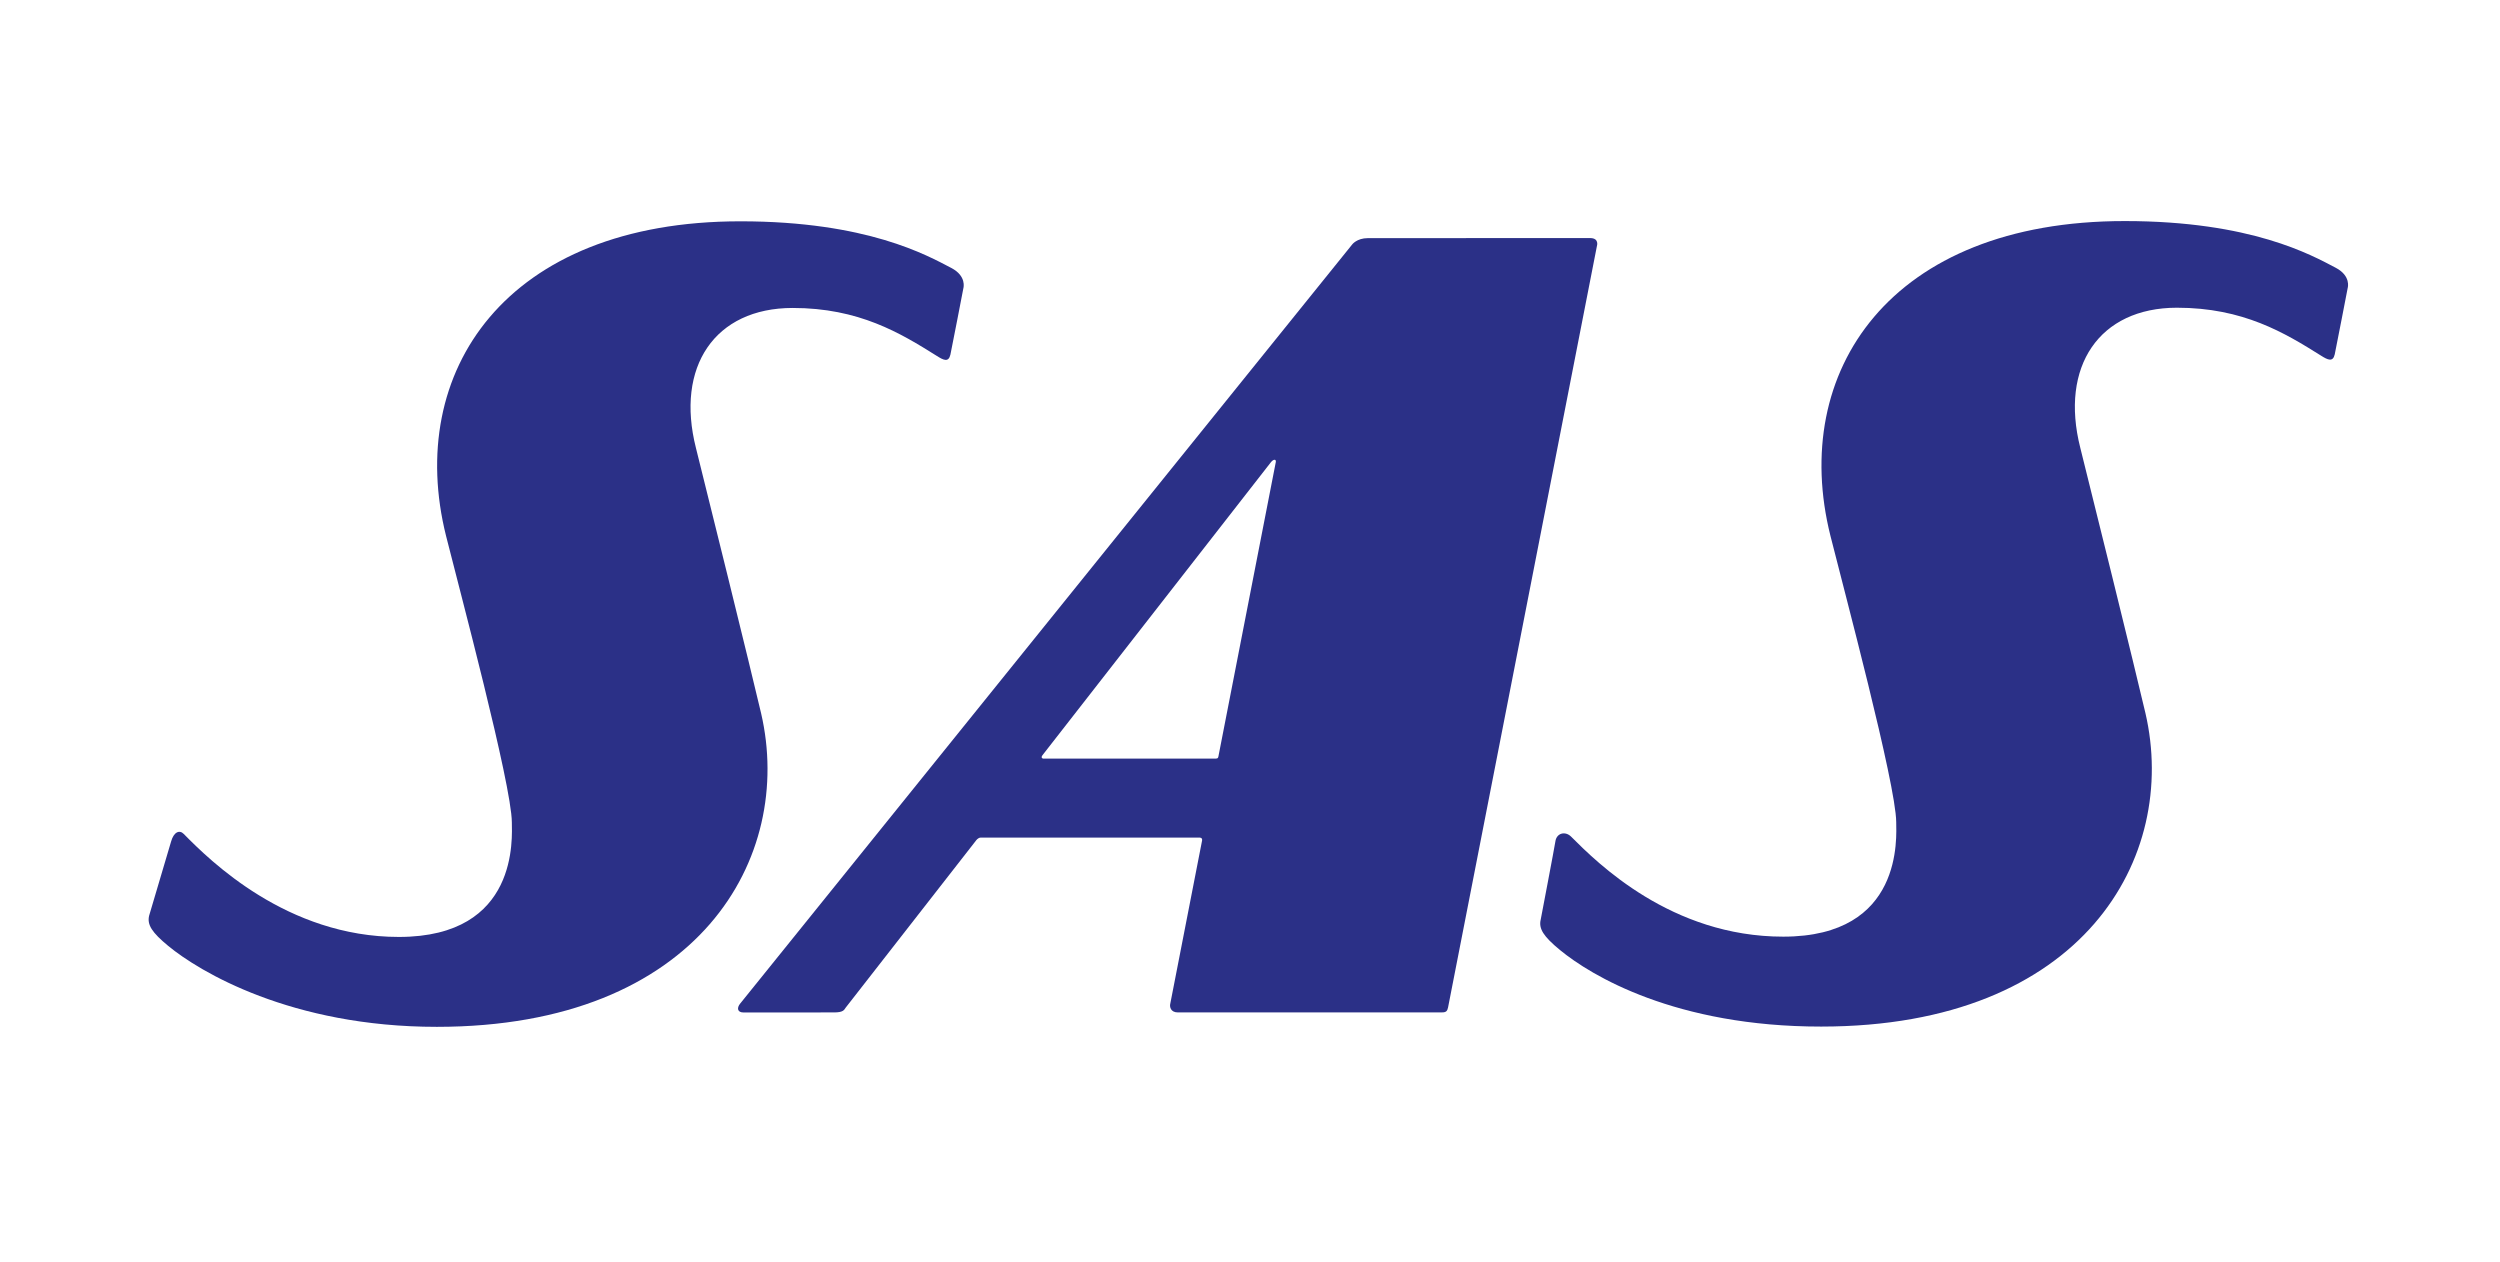 <svg width="103" height="52" viewBox="0 0 103 52" fill="none" xmlns="http://www.w3.org/2000/svg">
<path fill-rule="evenodd" clip-rule="evenodd" d="M65.508 9.808C61.926 9.808 57.02 9.811 56.358 9.811C55.896 9.811 55.706 10.077 55.706 10.077L30.495 41.348C30.348 41.528 30.379 41.714 30.633 41.714C31.212 41.714 33.54 41.714 34.365 41.712C34.74 41.712 34.777 41.612 34.843 41.514L40.209 34.634C40.209 34.634 40.293 34.509 40.405 34.509C40.493 34.509 49.414 34.508 49.414 34.508C49.414 34.508 49.552 34.499 49.525 34.634C49.496 34.77 48.21 41.38 48.21 41.38C48.194 41.47 48.219 41.712 48.532 41.712C49.709 41.712 58.18 41.71 59.418 41.71C59.575 41.71 59.63 41.658 59.66 41.506L65.793 10.137C65.793 10.137 65.903 9.808 65.508 9.808ZM50.085 31.254H43C43 31.254 42.955 31.265 42.924 31.221C42.896 31.18 42.949 31.116 42.949 31.116L52.367 19.037C52.367 19.037 52.438 18.943 52.513 18.943C52.587 18.943 52.561 19.047 52.561 19.047L50.2 31.159C50.2 31.159 50.193 31.21 50.169 31.232C50.147 31.254 50.085 31.254 50.085 31.254Z" fill="#2B3087"/>
<path fill-rule="evenodd" clip-rule="evenodd" d="M6.144 37.726C6.055 38.1 6.258 38.416 6.934 38.974C8.21 40.026 11.994 42.307 17.999 42.306C28.809 42.304 32.73 35.316 31.359 29.394C30.992 27.81 28.967 19.615 28.674 18.462C27.822 15.107 29.452 12.691 32.653 12.688C35.39 12.686 37.099 13.724 38.594 14.662C38.875 14.842 39.082 14.939 39.157 14.61C39.201 14.42 39.692 11.87 39.692 11.87C39.692 11.87 39.837 11.376 39.194 11.04C38.199 10.521 35.726 9.12 30.511 9.118C20.816 9.113 16.69 15.336 18.378 22.082C18.918 24.241 21.08 32.321 21.088 33.878C21.089 34.476 21.404 38.602 16.435 38.602C11.821 38.602 8.644 35.449 7.571 34.359C7.395 34.177 7.158 34.277 7.048 34.674C6.991 34.88 6.144 37.726 6.144 37.726Z" fill="#2B3087"/>
<path fill-rule="evenodd" clip-rule="evenodd" d="M63.477 37.889C63.388 38.263 63.591 38.58 64.269 39.139C65.544 40.189 69.028 42.298 75.034 42.295C85.845 42.294 89.765 35.306 88.392 29.382C88.028 27.8 86.001 19.606 85.708 18.451C84.858 15.096 86.488 12.68 89.687 12.678C92.424 12.677 94.133 13.715 95.627 14.653C95.91 14.832 96.116 14.927 96.191 14.6C96.234 14.409 96.726 11.86 96.726 11.86C96.726 11.86 96.874 11.367 96.228 11.03C95.235 10.51 92.759 9.11 87.548 9.108C77.852 9.102 73.725 15.326 75.413 22.072C75.953 24.231 78.116 32.31 78.124 33.87C78.125 34.466 78.441 38.59 73.471 38.59C68.854 38.591 65.809 35.55 64.729 34.469C64.489 34.231 64.131 34.319 64.082 34.666C64.053 34.873 63.477 37.889 63.477 37.889Z" fill="#2B3087"/>
</svg>
